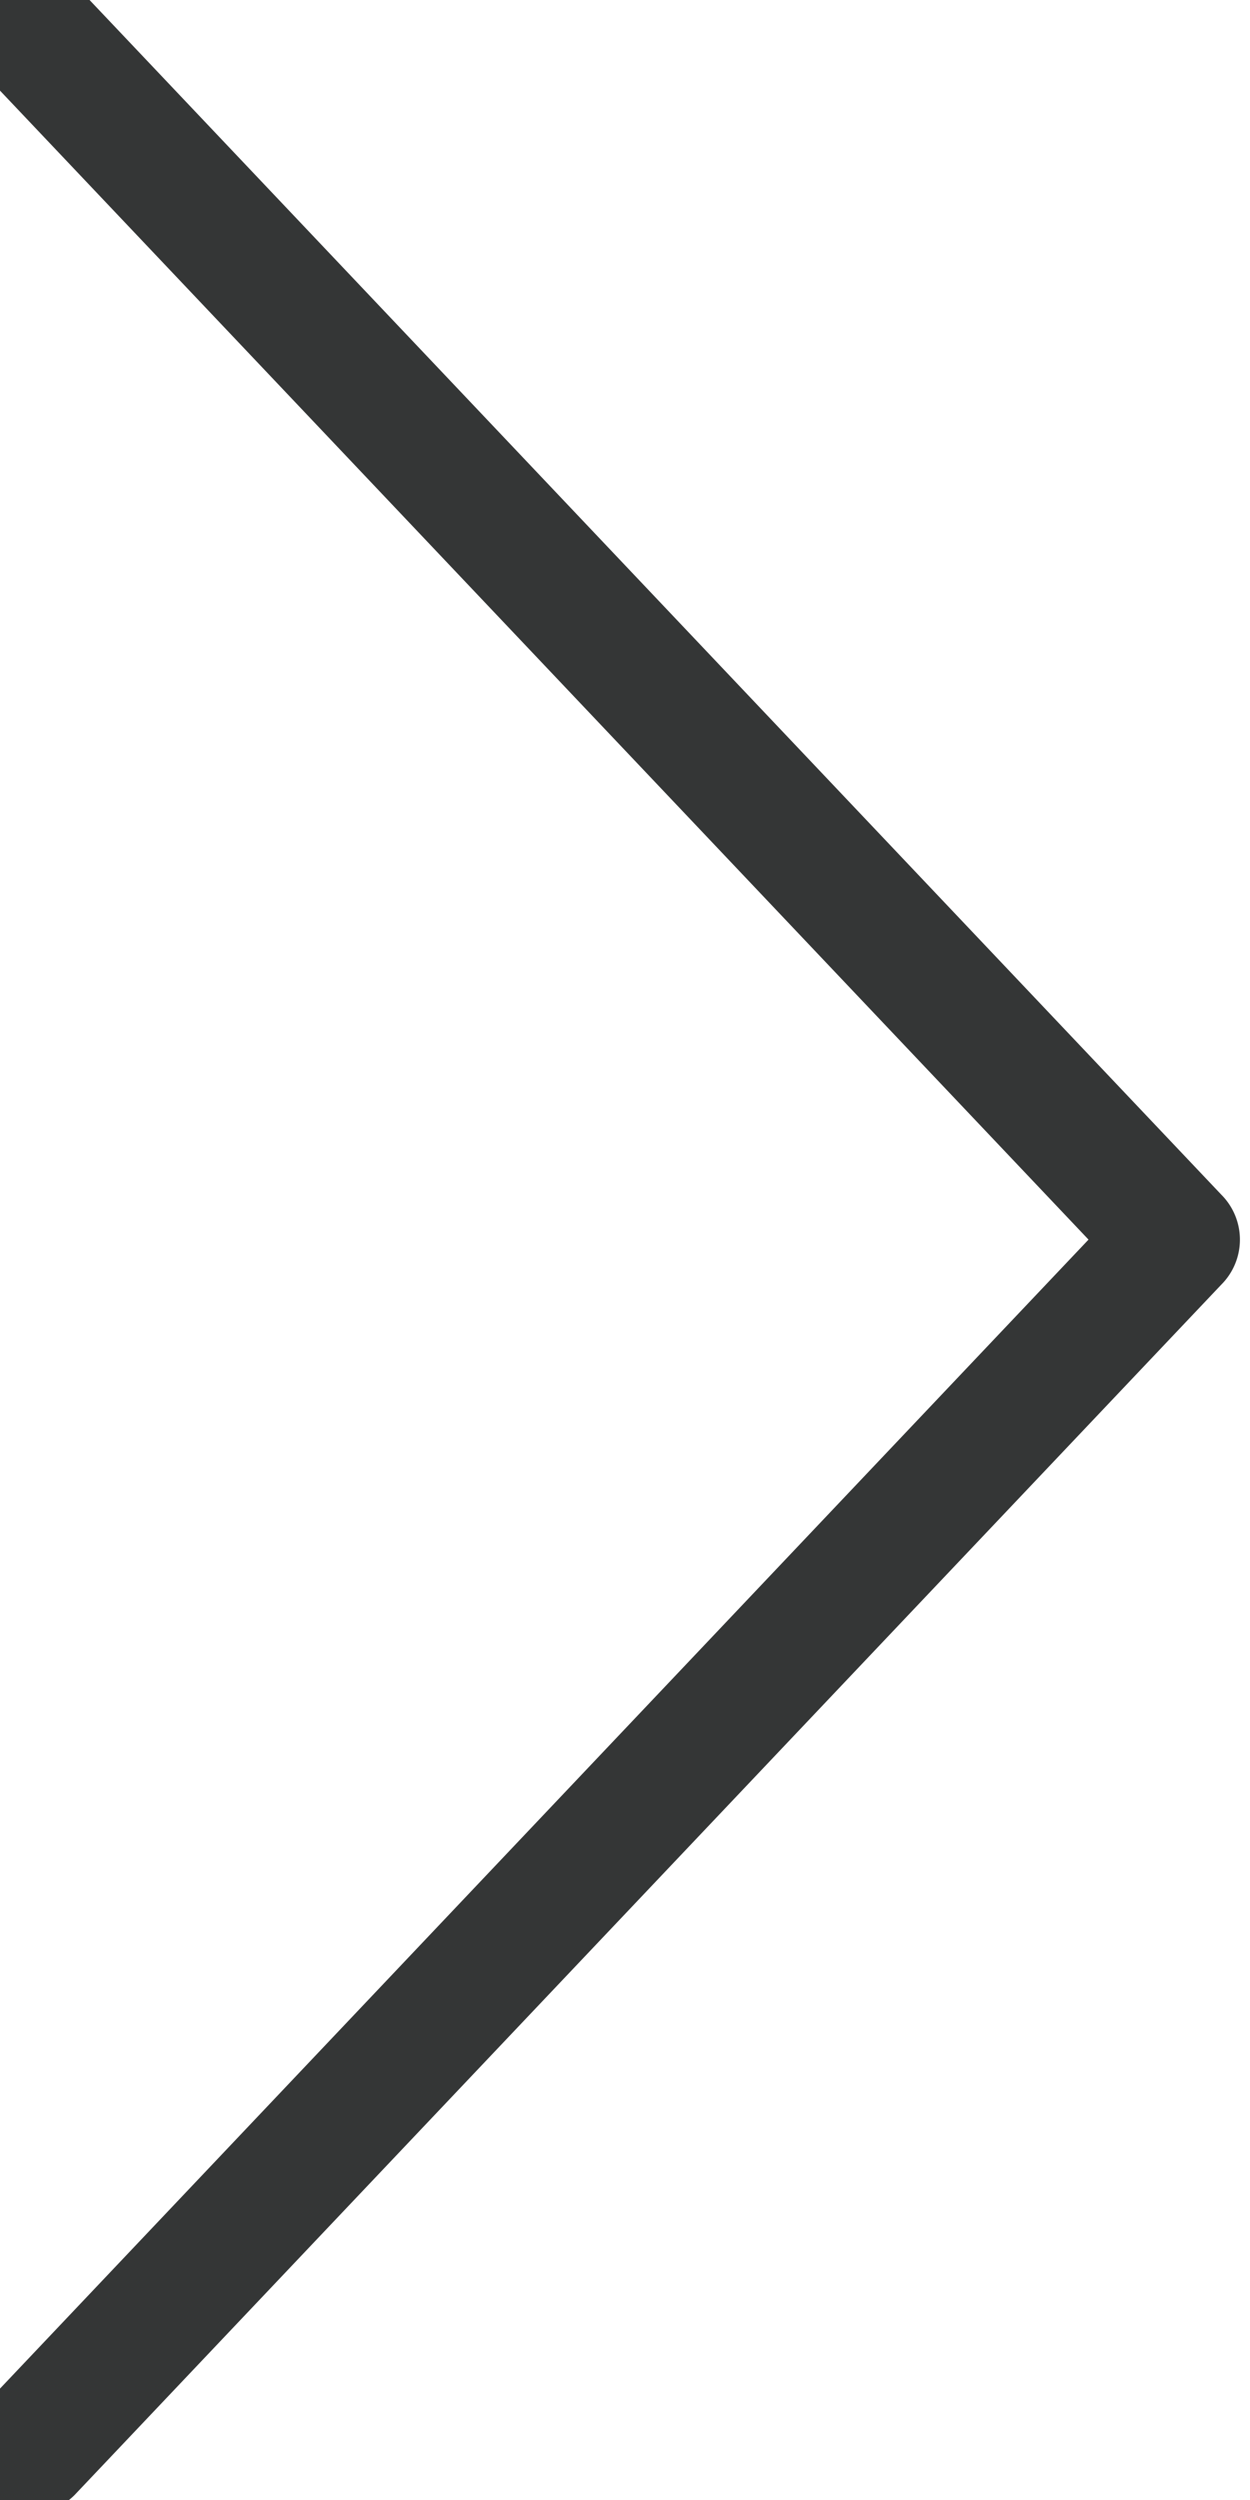 <svg xmlns="http://www.w3.org/2000/svg" xmlns:xlink="http://www.w3.org/1999/xlink" width="16" height="32" viewBox="0 0 16 32">
  <defs>
    <clipPath id="clip-path">
      <rect id="Rectangle_33" data-name="Rectangle 33" width="16" height="32" transform="translate(0.438 0.442)" fill="#343636"/>
    </clipPath>
  </defs>
  <g id="Groupe_347" data-name="Groupe 347" transform="translate(-1766.438 -755.442)">
    <g id="Groupe_42" data-name="Groupe 42" transform="translate(1766 755)">
      <g id="Groupe_29" data-name="Groupe 29" clip-path="url(#clip-path)">
        <path id="Tracé_41" data-name="Tracé 41" d="M16.07,15.733,1.392.239A.815.815,0,1,0,.239,1.392L14.371,16.309.239,31.226a.815.815,0,1,0,1.153,1.153L16.07,16.886a.815.815,0,0,0,0-1.153" fill="#343636"/>
      </g>
    </g>
  </g>
</svg>
